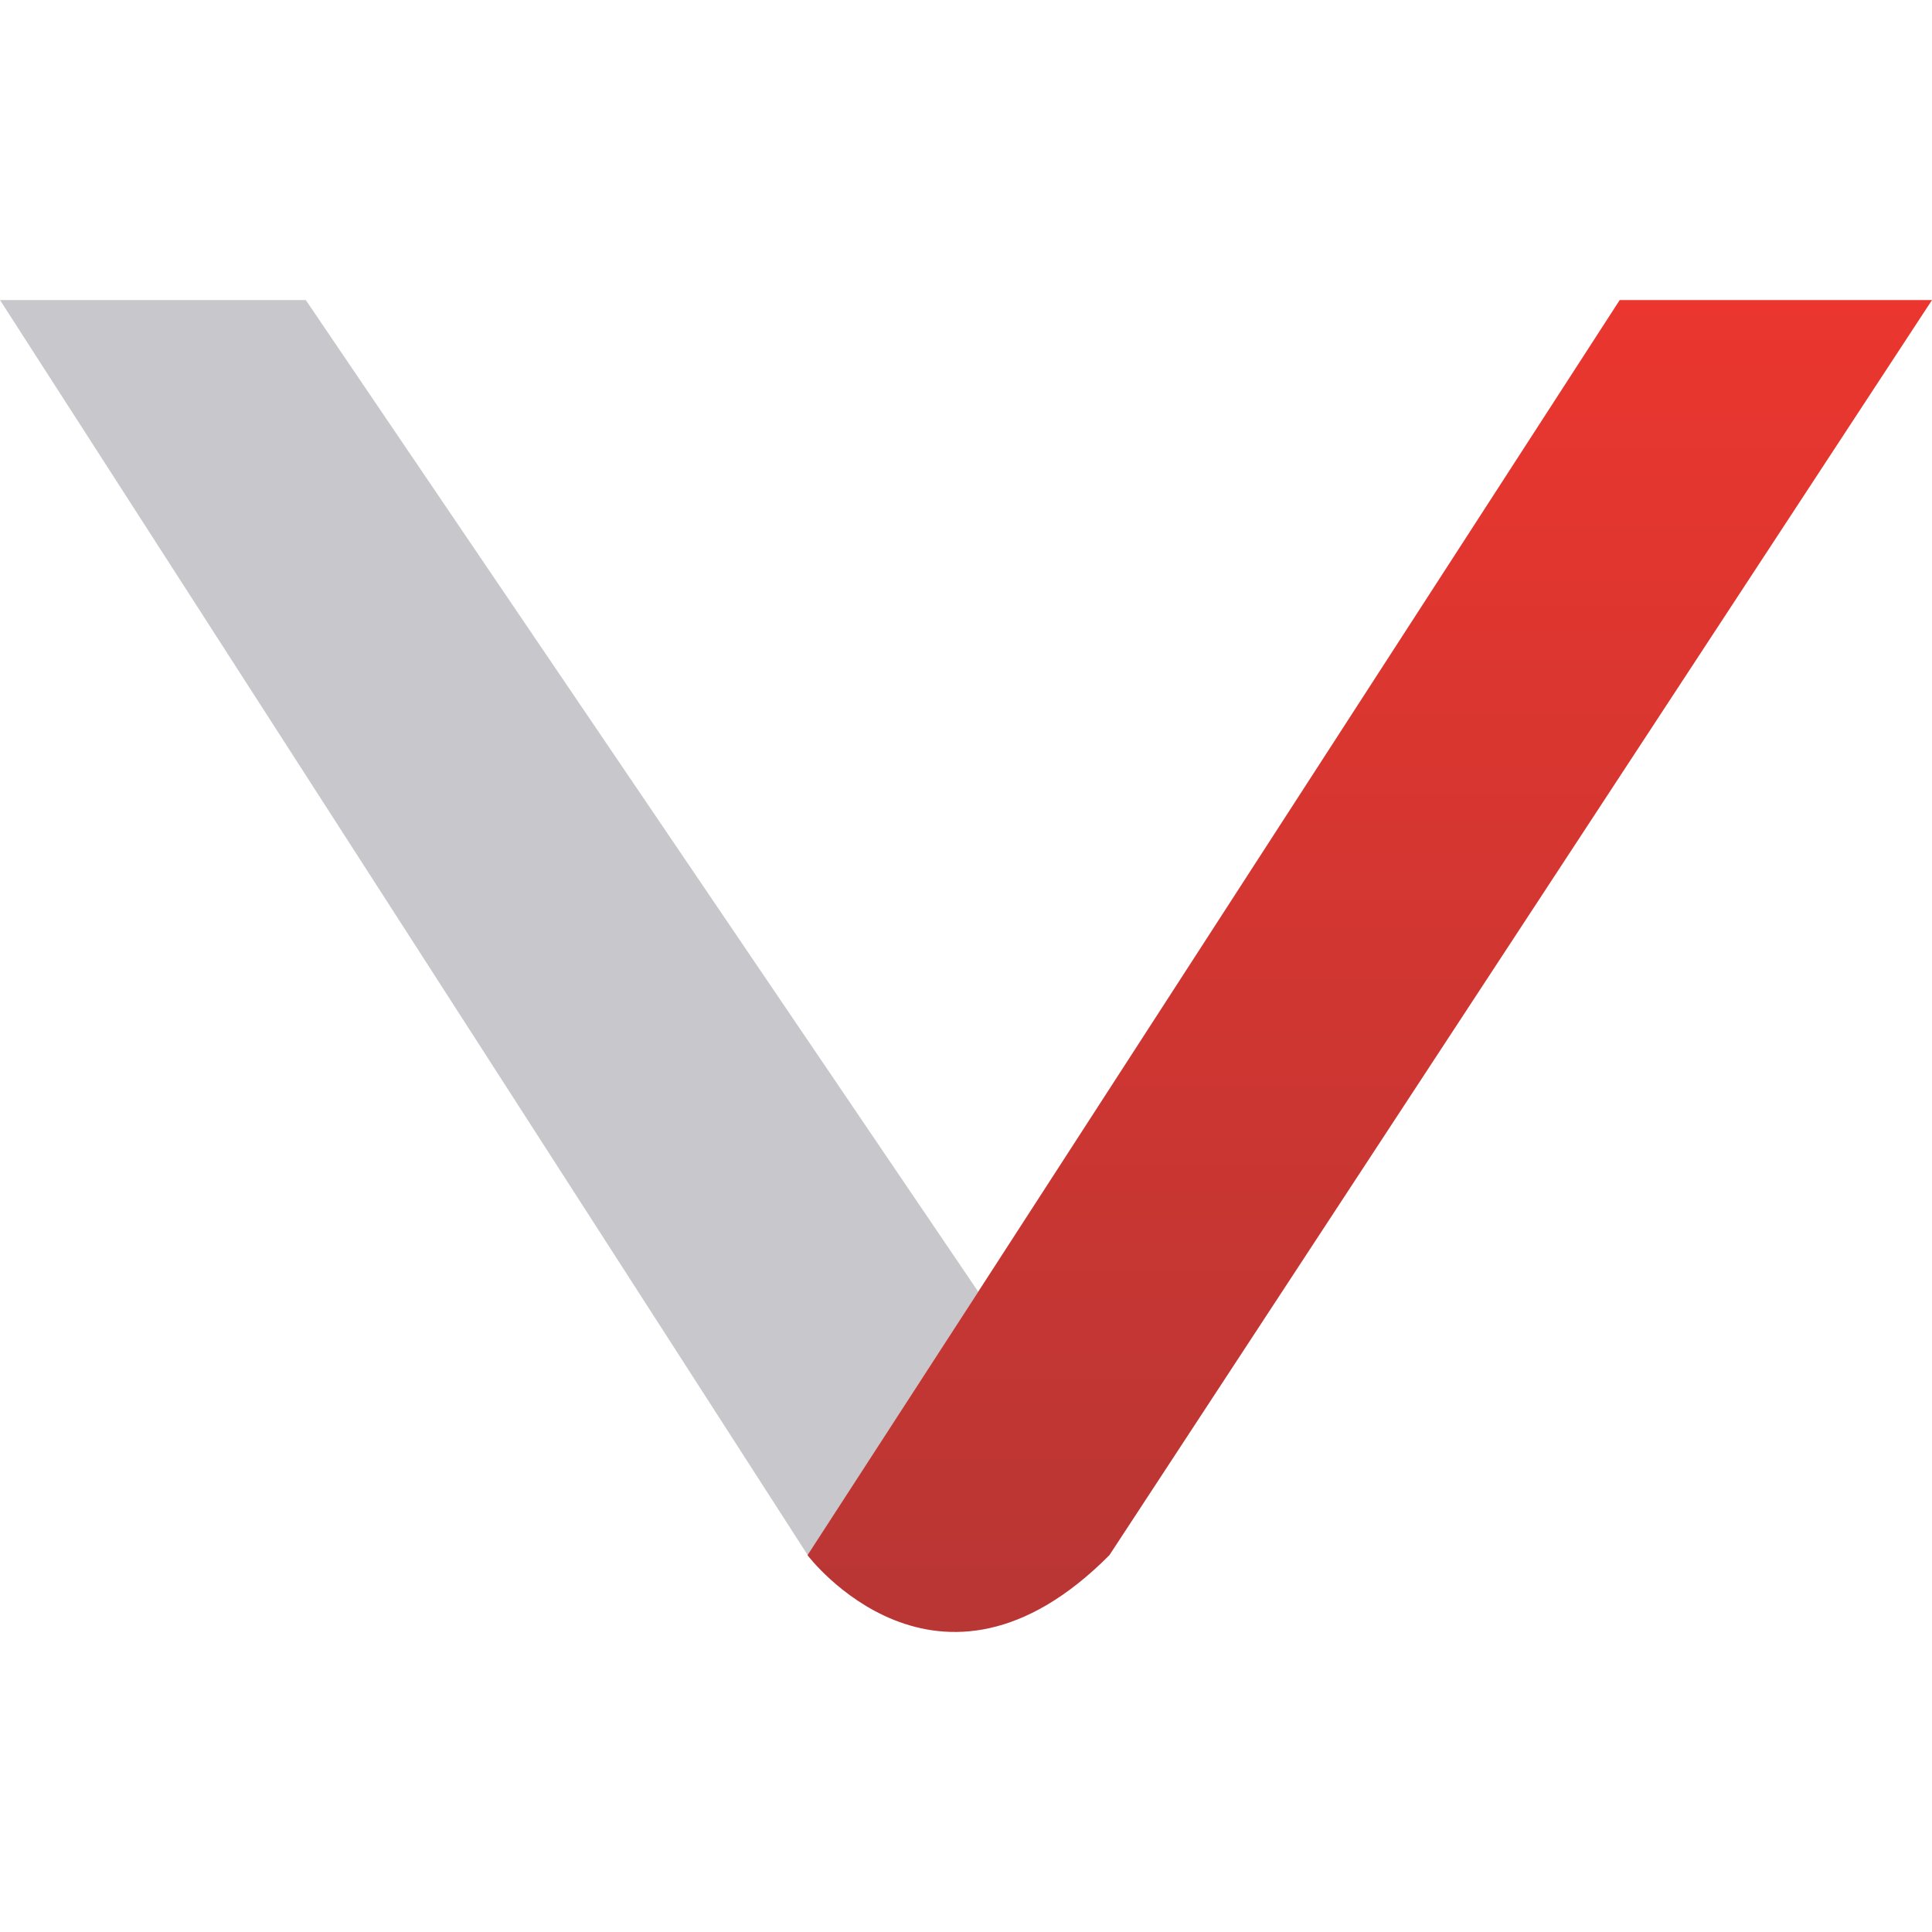 <?xml version="1.0" encoding="UTF-8"?> <svg xmlns="http://www.w3.org/2000/svg" xmlns:xlink="http://www.w3.org/1999/xlink" id="Layer_1" data-name="Layer 1" viewBox="0 0 256 256"><defs><style>.cls-1{fill:#c8c7cb;}.cls-2{fill:url(#linear-gradient);}</style><linearGradient id="linear-gradient" x1="181.51" y1="41.76" x2="181.51" y2="218.24" gradientTransform="matrix(1, 0, 0, -1, 0, 258)" gradientUnits="userSpaceOnUse"><stop offset="0" stop-color="#b83634"></stop><stop offset="1" stop-color="#ea362e"></stop></linearGradient></defs><polygon class="cls-1" points="40.52 39.76 0 39.76 107.03 206.07 129.62 171.16 40.52 39.76"></polygon><path class="cls-2" d="M214.62,39.76l-85,131.4L107,206.07s17.25,22.89,40,0L256,39.76Z"></path></svg> 
